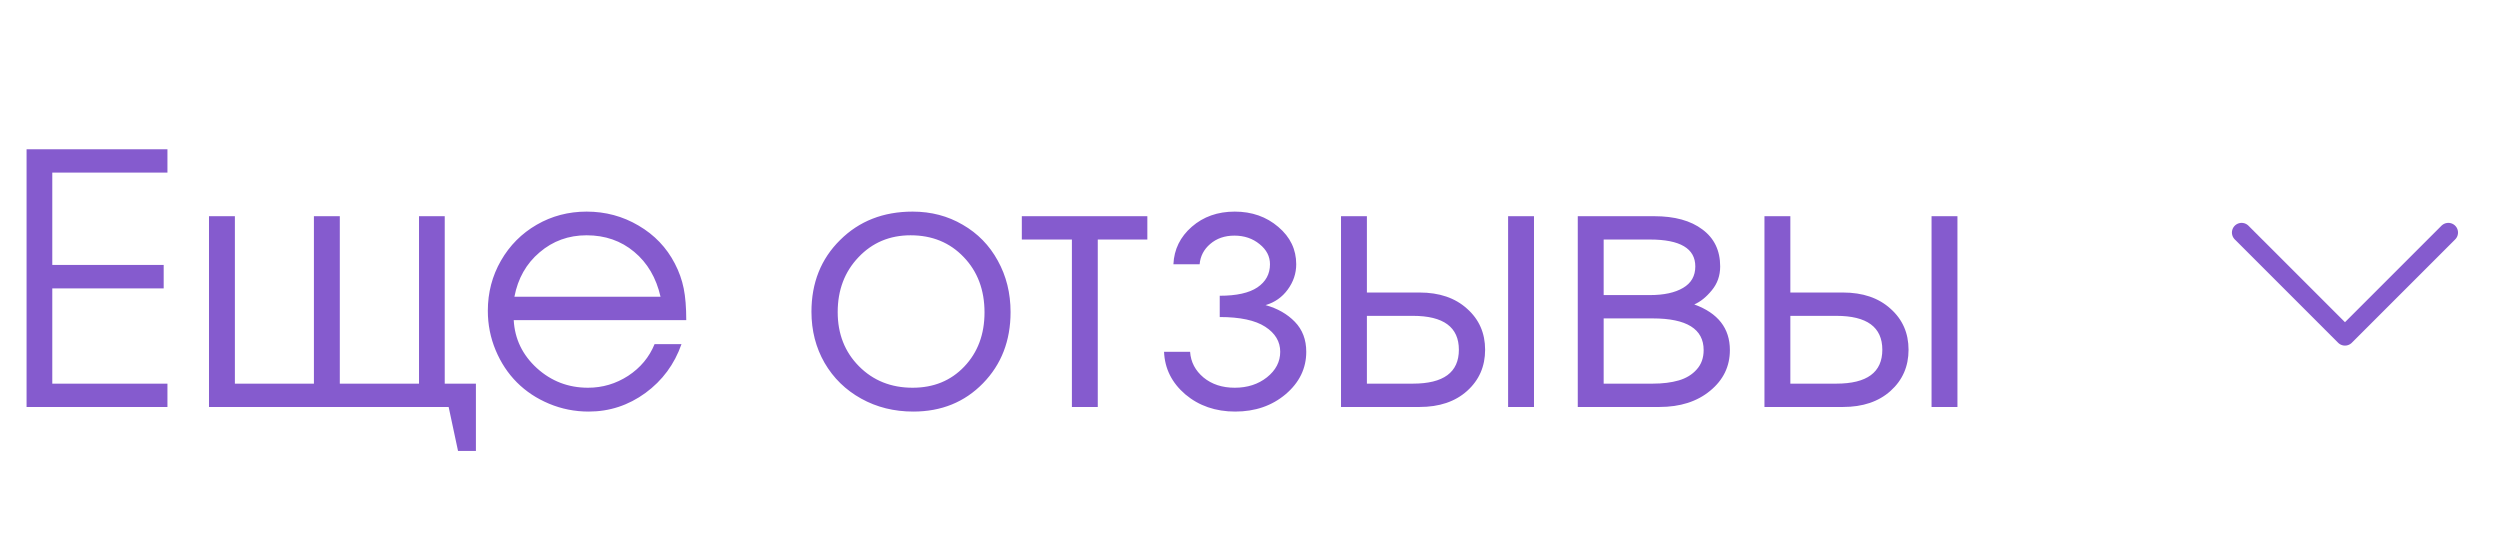 <?xml version="1.0" encoding="UTF-8"?> <svg xmlns="http://www.w3.org/2000/svg" width="129" height="28" viewBox="0 0 129 28" fill="none"> <path d="M1.371 21C1.371 21 1.371 16.567 1.371 7.702C1.371 7.702 3.794 7.702 8.64 7.702C8.64 7.702 8.64 8.104 8.64 8.906C8.64 8.906 6.659 8.906 2.698 8.906C2.698 8.906 2.698 10.494 2.698 13.67C2.698 13.67 4.614 13.67 8.446 13.67C8.446 13.67 8.446 14.074 8.446 14.883C8.446 14.883 6.53 14.883 2.698 14.883C2.698 14.883 2.698 16.52 2.698 19.796C2.698 19.796 4.679 19.796 8.64 19.796C8.64 19.796 8.64 20.197 8.64 21C8.64 21 6.217 21 1.371 21ZM22.948 11.156C22.948 11.156 22.948 14.036 22.948 19.796C22.948 19.796 23.484 19.796 24.557 19.796C24.557 19.796 24.557 20.953 24.557 23.268C24.557 23.268 24.249 23.268 23.634 23.268C23.634 23.268 23.473 22.512 23.15 21C23.15 21 19.028 21 10.784 21C10.784 21 10.784 17.719 10.784 11.156C10.784 11.156 11.229 11.156 12.12 11.156C12.12 11.156 12.12 14.036 12.12 19.796C12.12 19.796 13.479 19.796 16.198 19.796C16.198 19.796 16.198 16.916 16.198 11.156C16.198 11.156 16.644 11.156 17.534 11.156C17.534 11.156 17.534 14.036 17.534 19.796C17.534 19.796 18.896 19.796 21.621 19.796C21.621 19.796 21.621 16.916 21.621 11.156C21.621 11.156 22.064 11.156 22.948 11.156ZM35.411 16.518C35.411 16.518 32.443 16.518 26.508 16.518C26.561 17.49 26.959 18.316 27.703 18.996C28.447 19.67 29.326 20.007 30.34 20.007C31.09 20.007 31.781 19.802 32.414 19.392C33.047 18.976 33.501 18.431 33.776 17.757H35.165C34.802 18.794 34.181 19.635 33.302 20.279C32.423 20.918 31.447 21.237 30.375 21.237C29.66 21.237 28.98 21.102 28.336 20.833C27.691 20.564 27.138 20.197 26.675 19.734C26.212 19.271 25.846 18.718 25.576 18.073C25.307 17.429 25.172 16.749 25.172 16.034C25.172 15.097 25.398 14.235 25.849 13.45C26.3 12.665 26.915 12.047 27.694 11.596C28.474 11.145 29.332 10.919 30.27 10.919C31.242 10.919 32.136 11.159 32.95 11.64C33.77 12.12 34.395 12.773 34.822 13.6C35.039 14.016 35.191 14.443 35.279 14.883C35.367 15.316 35.411 15.861 35.411 16.518ZM26.543 15.313H34.084C33.861 14.335 33.407 13.562 32.722 12.993C32.042 12.425 31.225 12.141 30.27 12.141C29.338 12.141 28.529 12.434 27.844 13.02C27.158 13.6 26.725 14.364 26.543 15.313ZM47.092 10.919C48.047 10.919 48.908 11.145 49.676 11.596C50.449 12.041 51.053 12.659 51.486 13.45C51.926 14.241 52.145 15.126 52.145 16.105C52.145 17.581 51.671 18.806 50.722 19.778C49.773 20.751 48.574 21.237 47.127 21.237C46.137 21.237 45.24 21.015 44.438 20.569C43.635 20.124 43.005 19.509 42.548 18.724C42.097 17.939 41.871 17.06 41.871 16.087C41.871 14.593 42.363 13.359 43.348 12.387C44.332 11.408 45.58 10.919 47.092 10.919ZM46.986 12.141C45.908 12.141 45.012 12.519 44.297 13.274C43.582 14.024 43.225 14.968 43.225 16.105C43.225 17.23 43.591 18.161 44.323 18.899C45.056 19.638 45.978 20.007 47.092 20.007C48.176 20.007 49.063 19.644 49.755 18.917C50.452 18.185 50.801 17.253 50.801 16.122C50.801 14.962 50.443 14.01 49.728 13.266C49.014 12.516 48.1 12.141 46.986 12.141ZM59.203 12.36C59.203 12.36 58.351 12.36 56.645 12.36C56.645 12.36 56.645 15.24 56.645 21C56.645 21 56.2 21 55.31 21C55.31 21 55.31 18.12 55.31 12.36C55.31 12.36 54.448 12.36 52.726 12.36C52.726 12.36 52.726 11.959 52.726 11.156C52.726 11.156 54.885 11.156 59.203 11.156C59.203 11.156 59.203 11.558 59.203 12.36ZM62.938 16.359V15.261C63.806 15.261 64.453 15.117 64.881 14.83C65.314 14.537 65.531 14.139 65.531 13.635C65.531 13.23 65.353 12.885 64.995 12.598C64.638 12.305 64.204 12.158 63.694 12.158C63.196 12.158 62.78 12.302 62.446 12.589C62.118 12.87 61.937 13.219 61.901 13.635H60.548C60.583 12.867 60.899 12.223 61.497 11.701C62.095 11.18 62.833 10.919 63.712 10.919C64.597 10.919 65.347 11.183 65.962 11.71C66.577 12.231 66.885 12.873 66.885 13.635C66.885 14.109 66.738 14.546 66.445 14.944C66.158 15.337 65.777 15.604 65.303 15.744C65.918 15.914 66.422 16.201 66.814 16.605C67.207 17.01 67.403 17.525 67.403 18.152C67.403 19.008 67.049 19.737 66.34 20.341C65.631 20.939 64.764 21.237 63.738 21.237C62.725 21.237 61.866 20.941 61.163 20.35C60.466 19.752 60.1 19.02 60.065 18.152H61.409C61.444 18.68 61.676 19.122 62.103 19.48C62.531 19.831 63.067 20.007 63.712 20.007C64.368 20.007 64.922 19.828 65.373 19.471C65.83 19.107 66.059 18.668 66.059 18.152C66.059 17.625 65.801 17.194 65.285 16.86C64.769 16.526 63.987 16.359 62.938 16.359ZM70.532 16.298C70.532 16.298 70.532 17.464 70.532 19.796C70.532 19.796 71.323 19.796 72.905 19.796C74.487 19.796 75.278 19.213 75.278 18.047C75.278 16.881 74.487 16.298 72.905 16.298H70.532ZM73.248 15.094C74.268 15.094 75.085 15.372 75.7 15.929C76.321 16.48 76.632 17.186 76.632 18.047C76.632 18.908 76.321 19.617 75.7 20.174C75.085 20.725 74.268 21 73.248 21H69.196V11.156H70.532V15.094H73.248ZM79.154 11.156V21H77.818V11.156H79.154ZM82.749 16.43C82.749 16.43 82.749 17.552 82.749 19.796C82.749 19.796 83.593 19.796 85.28 19.796C85.796 19.796 86.244 19.74 86.625 19.629C87.006 19.518 87.314 19.33 87.548 19.066C87.788 18.803 87.908 18.469 87.908 18.064C87.908 16.975 87.032 16.43 85.28 16.43H82.749ZM88.761 13.749C88.761 14.224 88.617 14.634 88.33 14.979C88.049 15.325 87.747 15.568 87.425 15.709C88.649 16.154 89.262 16.939 89.262 18.064C89.262 18.908 88.922 19.608 88.242 20.165C87.568 20.722 86.695 21 85.623 21H81.413V11.156H85.359C86.414 11.156 87.243 11.385 87.847 11.842C88.456 12.293 88.761 12.929 88.761 13.749ZM87.478 13.749C87.478 12.823 86.698 12.36 85.14 12.36H82.749C82.749 12.36 82.749 13.315 82.749 15.226C82.749 15.226 83.546 15.226 85.14 15.226C85.86 15.226 86.429 15.102 86.845 14.856C87.267 14.61 87.478 14.241 87.478 13.749ZM92.382 16.298C92.382 16.298 92.382 17.464 92.382 19.796C92.382 19.796 93.173 19.796 94.755 19.796C96.337 19.796 97.128 19.213 97.128 18.047C97.128 16.881 96.337 16.298 94.755 16.298H92.382ZM95.098 15.094C96.117 15.094 96.935 15.372 97.55 15.929C98.171 16.48 98.481 17.186 98.481 18.047C98.481 18.908 98.171 19.617 97.55 20.174C96.935 20.725 96.117 21 95.098 21H91.046V11.156H92.382V15.094H95.098ZM101.004 11.156V21H99.668V11.156H101.004Z" fill="#855BCE"></path> <path d="M115.667 12L121 17.333L126.334 12" stroke="#855BCE" stroke-linecap="round" stroke-linejoin="round"></path> </svg> 